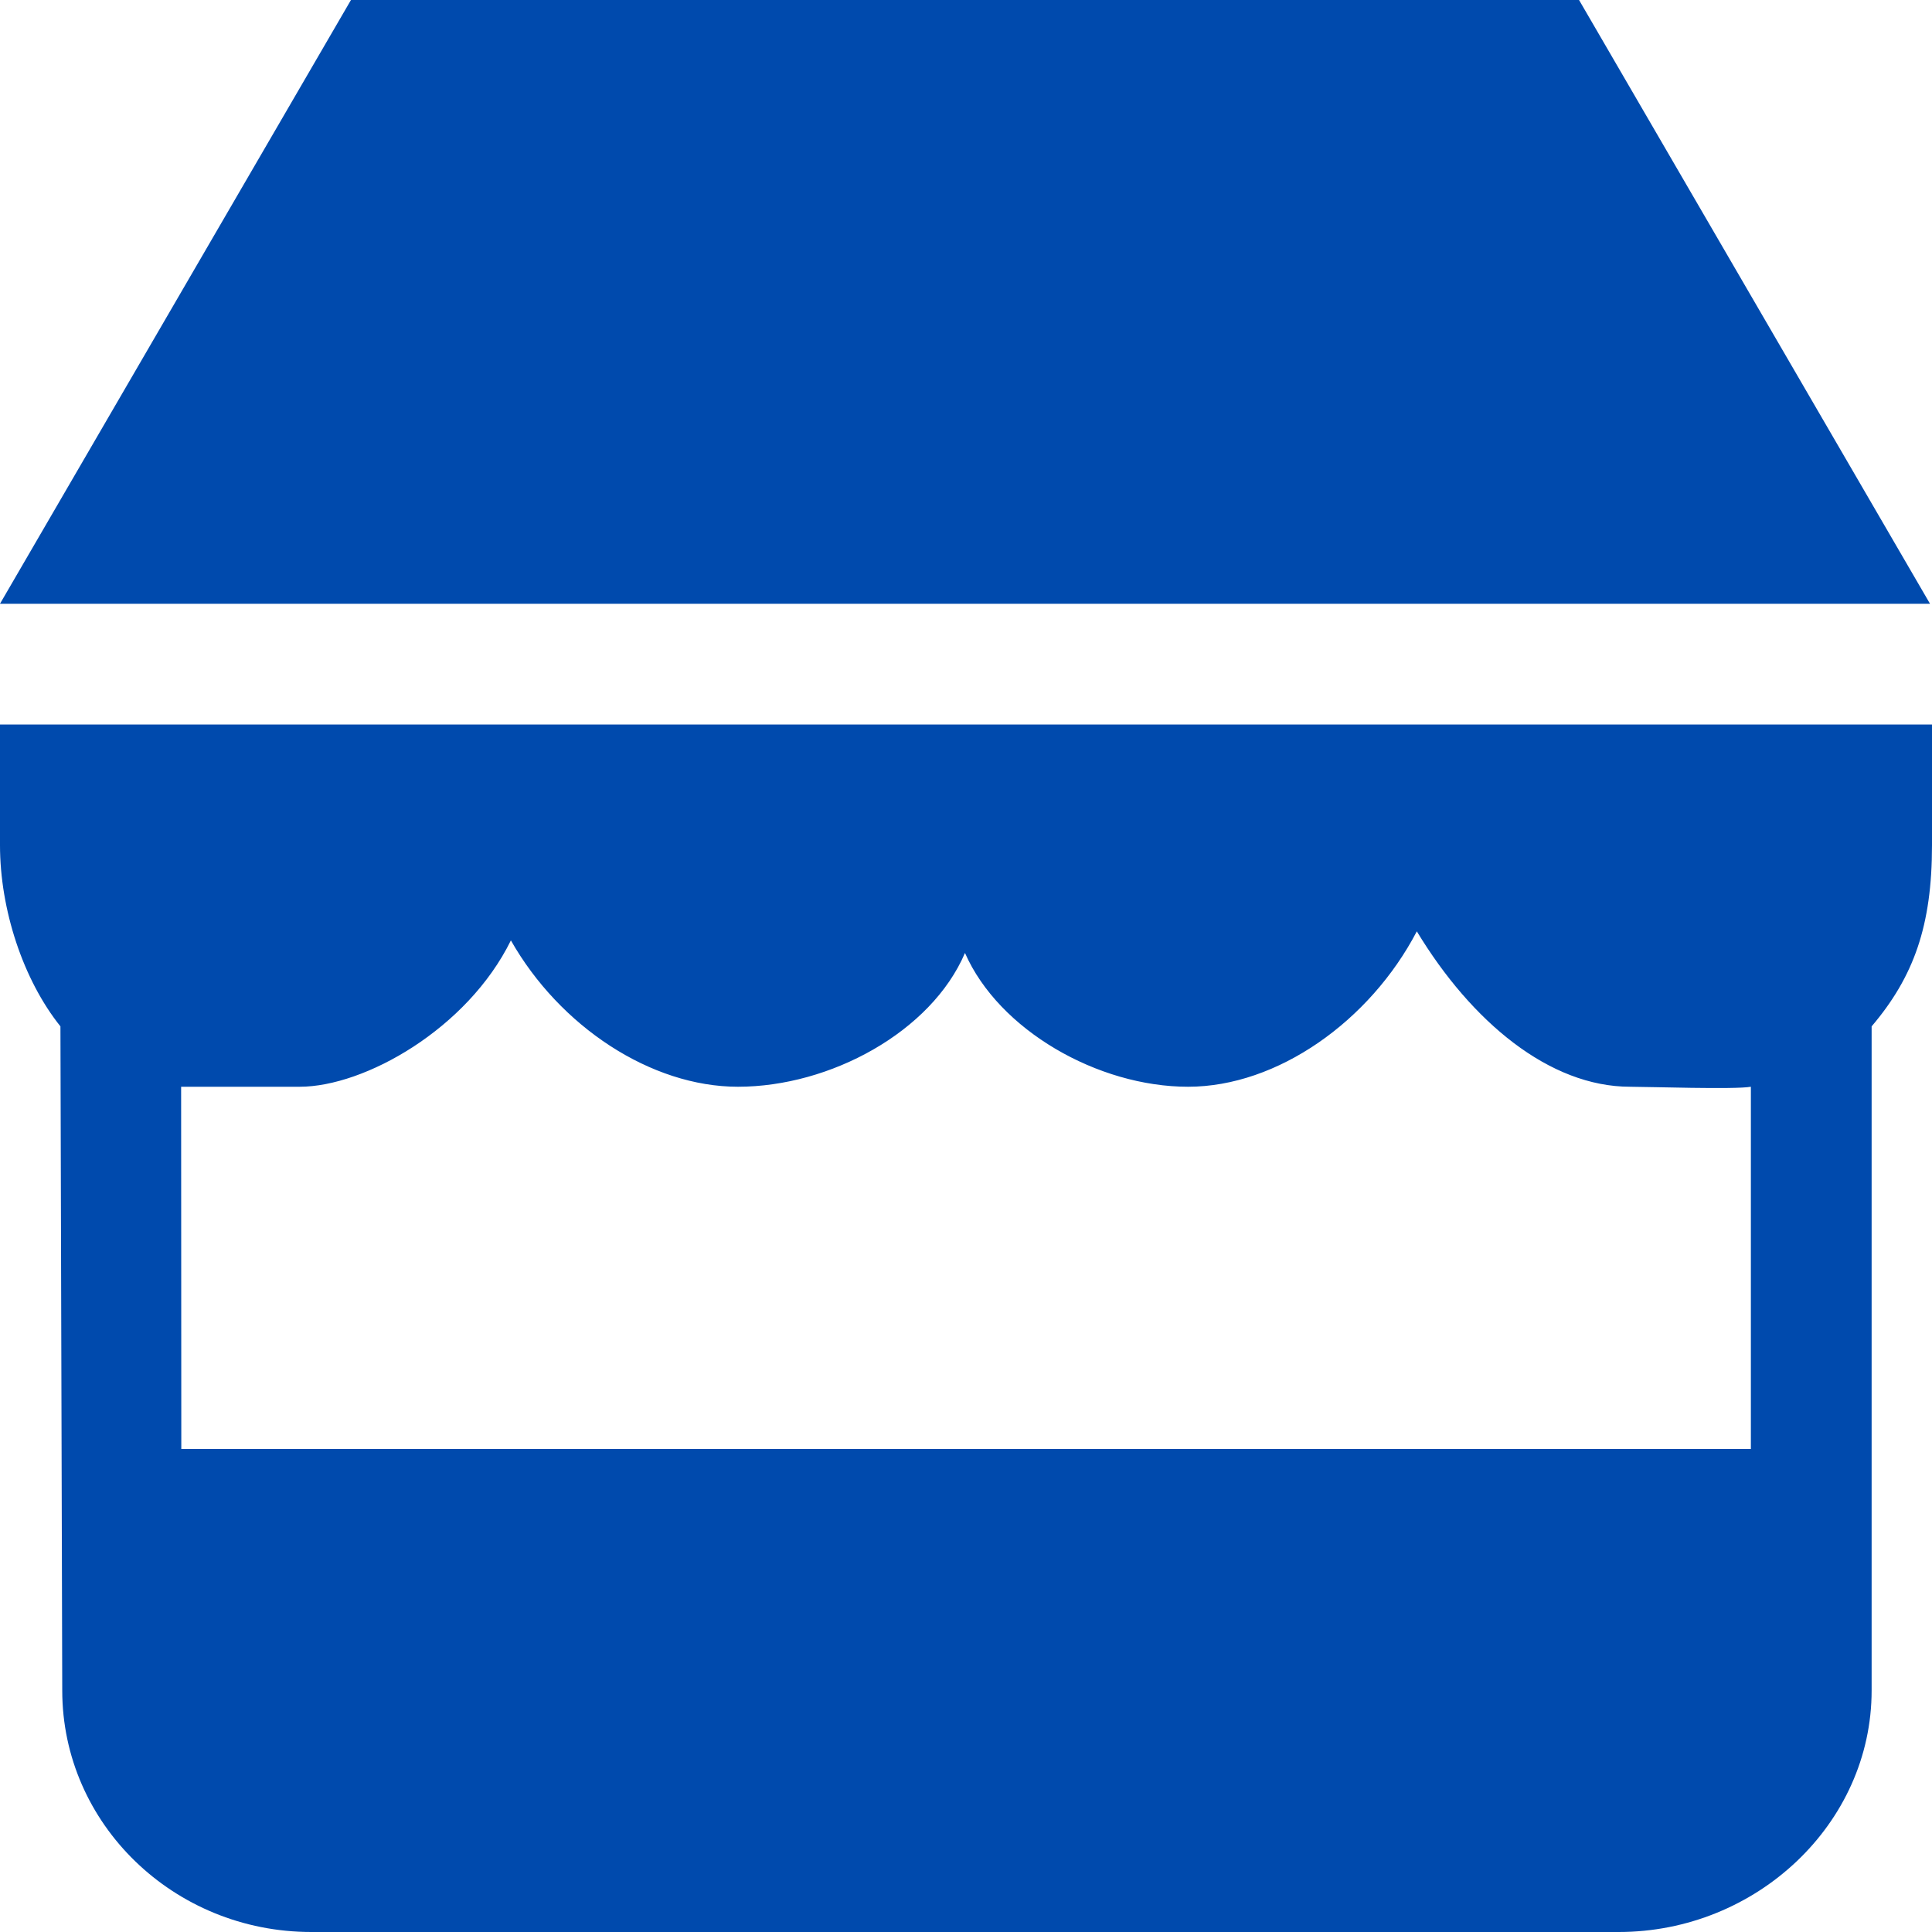 <?xml version="1.0" encoding="UTF-8" standalone="no"?>
<svg xmlns="http://www.w3.org/2000/svg" xmlns:xlink="http://www.w3.org/1999/xlink" xmlns:sketch="http://www.bohemiancoding.com/sketch/ns" width="800px" height="800px" viewBox="0 0 32 32" version="1.1">
  <title>shop</title>
  <desc>Created with Sketch Beta.</desc>
  <defs>

</defs>
  <g id="Page-1" stroke="none" stroke-width="1" fill="none" fill-rule="evenodd">
    <g id="Icon-Set-Filled" transform="translate(-362, -725)" fill="#004aad">
      <path d="M388.154,725 L367.813,725 L362,735 L393.967,735 L388.154,725 L388.154,725 Z M391,749 L365.003,749 L365,743 L366.964,743 C368.038,743 369.741,742.042 370.462,740.576 C371.271,742.001 372.781,743 374.223,743 C375.746,743 377.423,742.094 377.983,740.784 C378.544,742.063 380.186,743 381.678,743 C383.158,743 384.691,741.912 385.467,740.426 C386.374,741.926 387.665,743 389,743 C389.293,743 390.744,743.048 391,743 L391,749 L391,749 Z M362.025,737 L362,737 C361.982,737.435 362,738.431 362,739 C362,740.065 362.383,741.229 363.001,742 L363.031,753 C363.031,755.209 364.878,757 367.156,757 L388.811,757 C391.089,757 393,755.209 393,753 L393,742 C393.7,741.176 394,740.33 394,739 L394,737 L362.025,737 L362.025,737 Z" id="shop">

</path>
    </g>
  </g>
</svg>
